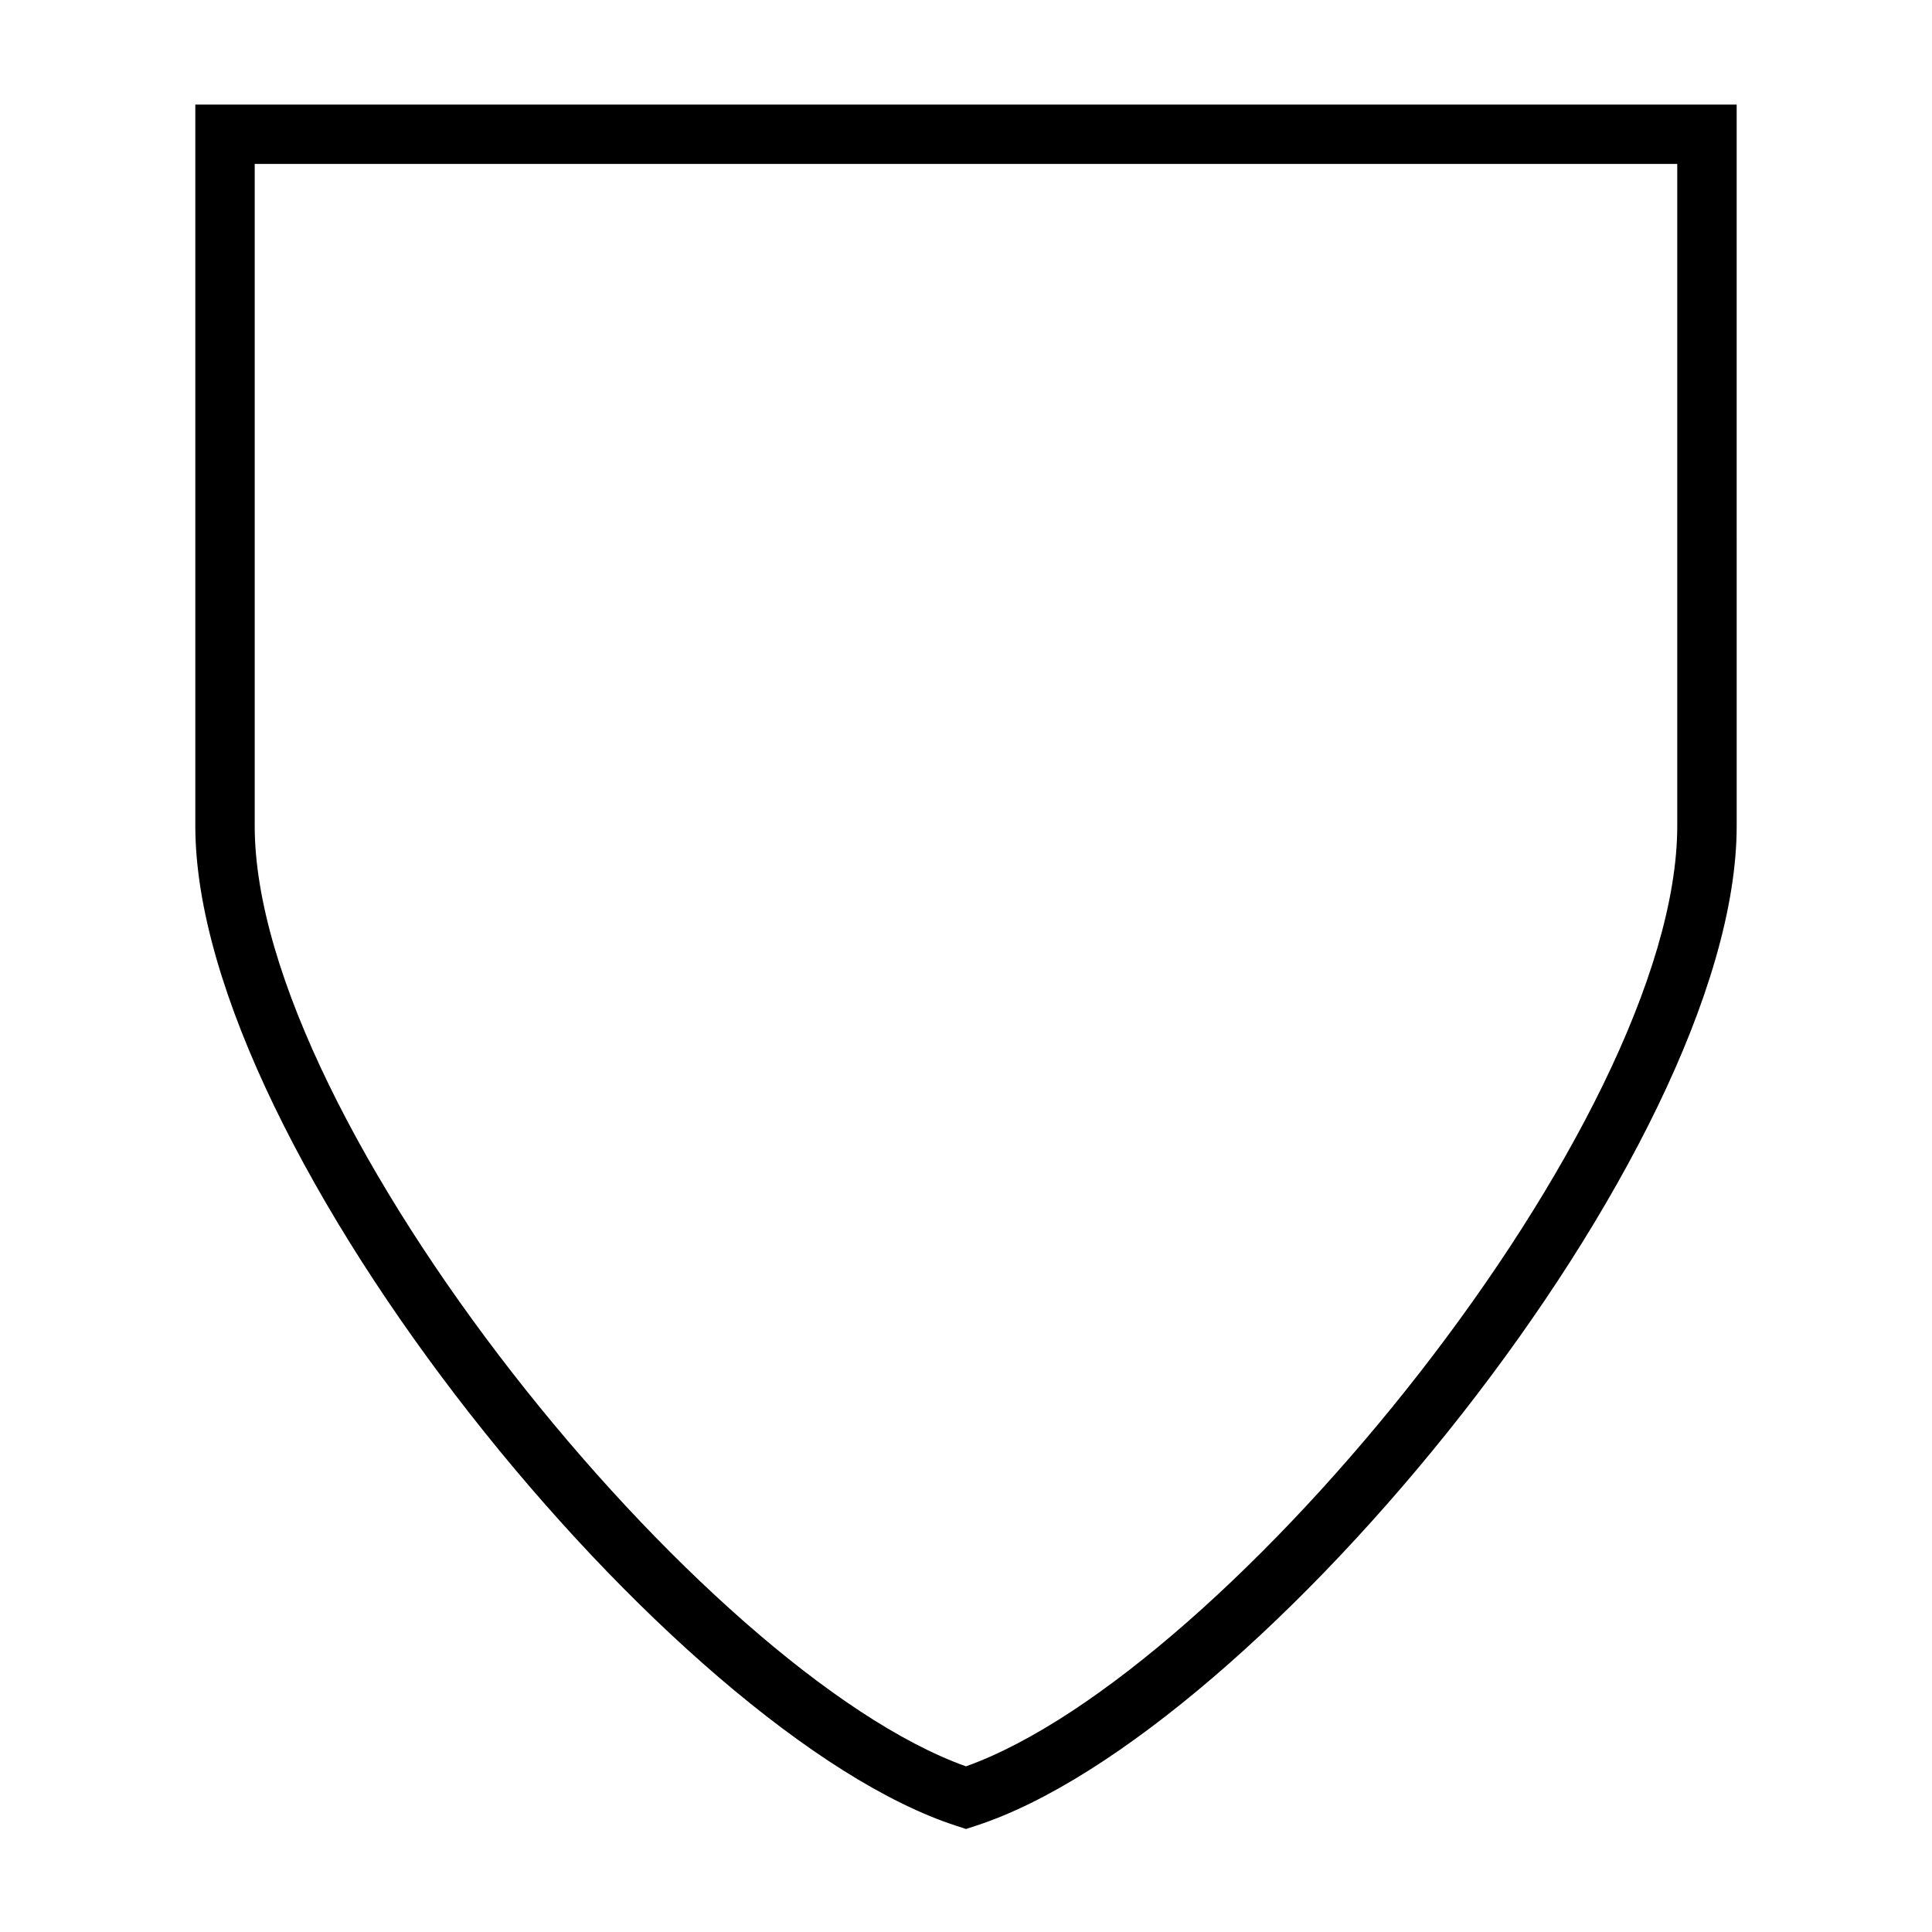 <?xml version="1.0" encoding="UTF-8"?>
<!-- Uploaded to: SVG Repo, www.svgrepo.com, Generator: SVG Repo Mixer Tools -->
<svg fill="#000000" width="800px" height="800px" version="1.1" viewBox="144 144 512 512" xmlns="http://www.w3.org/2000/svg">
 <path d="m195.76 171.71v191.16c0 86.379 126.95 240.95 201.83 265.04l2.41 0.789 2.41-0.789c74.879-24.082 201.83-178.66 201.83-265.04l-0.004-191.16zm392.73 191.16c0 78.664-118.99 224.41-188.5 249.23-69.5-24.82-188.49-170.56-188.49-249.23v-175.42h376.99z"/>
</svg>